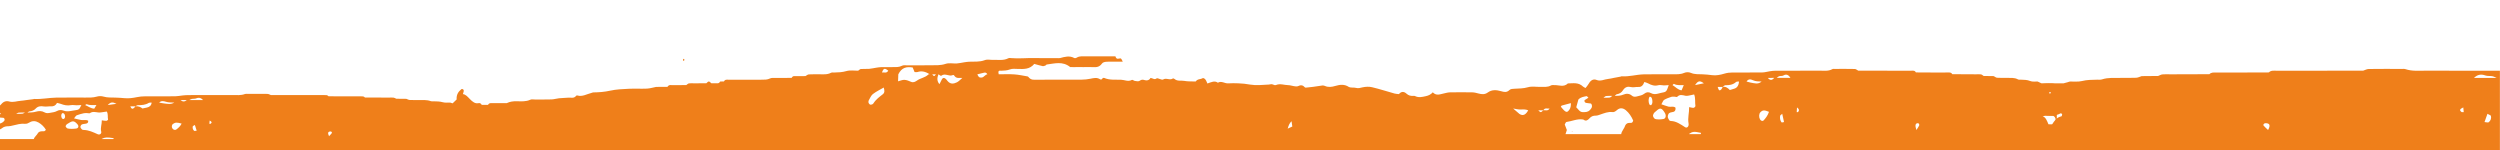 <?xml version="1.0" encoding="UTF-8"?>
<!DOCTYPE svg PUBLIC "-//W3C//DTD SVG 1.1//EN" "http://www.w3.org/Graphics/SVG/1.1/DTD/svg11.dtd">
<!-- Creator: CorelDRAW 2019 (64-Bit) -->
<svg xmlns="http://www.w3.org/2000/svg" xml:space="preserve" width="1000mm" height="60mm" version="1.1" style="shape-rendering:geometricPrecision; text-rendering:geometricPrecision; image-rendering:optimizeQuality; fill-rule:evenodd; clip-rule:evenodd"
viewBox="0 0 100000 6000"
 xmlns:xlink="http://www.w3.org/1999/xlink"
 enable-background="new 0 0 612 792">
 <defs>
  <style type="text/css">
   <![CDATA[
    .fil0 {fill:#EF7F1A}
   ]]>
  </style>
 </defs>
 <g id="Laag_x0020_1">
  <path class="fil0" d="M17719.58 6005.67l0 -641.12 0 -818.89c168.88,-50.63 289.62,-213.83 395.21,-421.2 50.04,-48.53 100.12,-97.14 150.19,-145.73 -12.69,-211.12 82.3,-321.32 192.65,-412.61 16.63,-13.75 50.07,-5.45 68.92,10.05 36.76,30.06 23.66,78.81 9.59,123.14 -6.8,21.45 -13.22,43.25 -19.8,64.95 113.24,11.56 195.56,112.93 282.04,201.46 101.68,104.31 205.85,190.5 339.57,160.89 49.15,-11 98.68,3.63 132,68.71 83.08,0 166.17,-0.06 249.23,-0.06 41.5,-75.84 100.54,-70.82 158.46,-70.86 198.42,0 396.88,0.06 595.27,0.15 128,-62.03 259.37,-76.6 394.08,-74.59 182.77,2.82 366.62,22.58 546.36,-61.3 53.24,-24.84 116.13,-8.36 174.63,-8.61 225.62,-0.86 451.38,3.96 676.94,-3.45 98.92,-3.26 197.25,-35.9 296.26,-46.01 124.65,-12.76 249.97,-12.54 374.69,-24.56 105.25,-10.06 218.83,45.43 312.03,-75.84 10.02,-13.09 31.88,-16.35 46.45,-11.86 196.58,60.86 377.48,-55.15 564.43,-101.5 24.66,-6.03 48.94,-20.02 73.45,-20.36 224.81,-2.94 447.34,-18.96 671.3,-68.91 245.39,-54.78 496.41,-63.94 745.35,-76.39 242.19,-12.08 484.97,4.49 727.13,-6.6 123.57,-5.72 246.44,-44.42 369.65,-68.25 150.71,-0.77 301.48,-1.5 452.17,-2.21 71.22,-115.73 166.33,-53.61 250.95,-69.51 167.19,-0.36 334.35,-0.76 501.58,-1.1 35.37,-23.45 69.5,-60.86 106.32,-67.29 64.25,-11.21 130.12,-3.44 195.29,-3.53 167.19,-0.61 334.35,-1.19 501.54,-1.76 96.28,-94.11 103.72,-94.11 200.21,-0.33 50.38,0.06 100.7,0.18 151.08,0.21 69.48,-8.36 147.55,34.19 200.55,-70.43 50.22,-0.29 100.55,-0.6 150.77,-0.94 48.72,-89.4 118.47,-70.49 183.39,-70.76 273.65,-1.05 547.25,-0.1 820.9,0 173.62,-0.06 347.26,0.39 520.87,-0.56 107.1,-0.58 212.97,2.74 318.31,-49.12 60.16,-29.6 130.52,-20.6 196.36,-21.43 223.2,-2.49 446.46,-1.6 669.72,-2.09 53.46,-103.56 131.37,-62.24 201.03,-69.9 117.25,-0.65 234.48,-1.29 351.72,-1.9 44.51,-23.58 88.47,-64.34 133.69,-67.6 132.15,-9.44 264.82,-1.72 397.28,-4.76 164.54,-3.78 330.66,25.02 491.37,-60.04 36.94,-19.58 81.91,-9.59 123.2,-10.42 164.79,-3.6 327.03,-9.34 491.86,-57.63 151.17,-44.3 313.23,-13.28 470.43,-15.35 36.51,-23.66 72.27,-64.36 109.62,-67.71 108.14,-9.47 217.12,2.4 325.25,-6.12 98.86,-7.83 197.04,-32.61 295.68,-47.4 66.06,-9.93 132.4,-20.32 198.7,-21.58 158.53,-3.1 317.1,0 475.69,-1.35 116.26,-1.02 231.53,6.76 345.94,-52.65 59.88,-31.15 131.9,-18.15 198.43,-18.48 317.1,-1.42 634.27,2.82 951.38,-1.94 198.88,-2.94 396.36,11.35 596.06,-56.25 142.51,-48.29 299,-7.22 448.98,-16.35 98.83,-6.1 197.07,-31.7 295.77,-46.42 66.07,-9.83 132.28,-19.49 198.55,-23.05 207.18,-10.95 414.06,17.7 620.88,-61.83 109.21,-42.01 232.35,-6.78 349.1,-11.42 198.85,-7.97 400.14,35.46 595.08,-64.28 37.32,-19.03 82.97,-9.87 124.44,-6.21 307.42,26.8 614.6,-10.39 922.08,-2.55 300.3,7.65 600.8,1.63 901.25,1.59 41.68,0 84.69,9.01 124.99,-1.93 187.9,-51.03 374.43,-105.07 563.54,-3.39 28.19,15.13 69.44,7.32 98.15,-10.87 128.28,-81.32 262.82,-48.26 395.21,-55.77 384.77,0 769.5,0 1154.24,0.06 26.77,86.63 63.57,111.22 135.34,92.99 96.8,-24.59 98.8,-8.57 160.19,123.02 -134.64,0 -265.22,0 -395.8,0 -91.39,0.31 -183.33,-7.47 -274.14,3.75 -55.95,6.98 -126,19.46 -162.11,70.08 -100.52,140.79 -217.15,150.57 -344.01,143.62 -124.56,-6.85 -249.39,-1.45 -374.1,-1.41 -50.19,-0.04 -100.45,-0.04 -150.68,-0.13 -33.38,0 -66.74,0 -100.12,0 -50.23,0 -100.49,0.09 -150.68,0.09 -50.26,-0.09 -100.43,-0.09 -150.6,-0.14 -303.46,-247.95 -625.91,-141.87 -944.52,-102.68 -14.54,1.81 -26.59,32.22 -41.72,37.38 -38.14,13.19 -78.72,33.41 -115.88,26.04 -106.37,-21.21 -211.43,-54.69 -335.68,-88.44 -183.69,223.57 -418.88,206.04 -653.33,201.07 -108.08,-2.34 -221.32,-18.9 -322.98,20.29 -115.97,44.69 -229.59,45.8 -345.61,51.76 -38.23,1.97 -84.04,-26.43 -115.24,42.33 4.56,31.84 9.41,65.82 14.3,99.74 208.23,0.35 416.89,-9.61 624.72,4.22 173.18,11.5 345.54,50.45 518.07,78.69 15.99,2.56 34.99,9.62 46.15,24.47 103.95,138.27 232.39,109.4 356.02,109.52 591.51,0.38 1183.06,1.23 1774.58,-2.63 115.71,-0.78 232.3,-12.36 346.86,-35.82 132.37,-27.15 261.78,-62.22 391.25,22.01 41.75,27.14 80.69,-2.43 108.36,-55.3 16.48,0.03 32.95,-0.37 49.49,-1.11 219.78,95.57 446.03,66.67 670.61,73.29 146.63,4.3 291.22,89.97 441.02,8.29 31.41,-17.12 78.32,35.11 118.95,39.6 65.42,7.28 142.79,32.49 194.5,-6.27 73.56,-55.31 125.69,-49.19 204.32,-24.35 66.43,20.91 167.5,18.26 228.76,-88.81 79.68,4.86 153.58,86.85 240.81,19.92 28.81,-22.1 78.27,11.62 118.29,19.4 48.75,9.59 105.95,46.97 144.69,22.96 127.44,-78.78 260.72,45.13 385.81,-38.17 18.04,-11.99 50.68,2.17 70.66,18.84 120.26,99.78 254.9,50.04 381.82,74.42 152.62,29.26 309.02,18.47 463.8,25.05 76.19,-111.96 187.44,-77.25 278.19,-132.27 27.57,-16.73 82.19,17.4 109.86,52.13 36.21,45.43 57.97,114.47 80.04,160.76 160.62,-55.05 289.57,-125.53 420.24,-31.53 140.97,-87.09 275.67,37.14 415.26,25.7 133.07,-10.85 266.85,-4.46 400.35,-1.6 157.48,3.35 313.17,23.3 470.43,50.23 246.04,42.14 498.75,12.88 748.23,-0.27 56.74,-2.99 110.5,-31.14 169.41,-1.02 37.99,19.43 85.63,33.81 122.46,18.41 165.37,-69.26 328.29,5.32 492.01,6.27 73.75,0.49 147.12,30.49 221.08,39.71 56.56,7.05 118.84,23.43 169.71,-1.44 94.71,-46.26 177.8,-51.7 258.98,40.02 12.17,13.65 31.39,22.75 46.63,21.09 189.91,-21.21 380.46,-36.92 569.26,-71.9 67.2,-12.48 128.43,-27.23 195.1,2.92 138.48,62.59 276.13,42.61 418.09,0.71 178.97,-52.87 362.57,-78.29 538.09,39.01 95.17,45.58 197.23,13.24 289.57,39.41 96.91,27.44 177.27,-5.08 267.22,-23.58 122.71,-25.24 252.52,-32.64 374.21,-3.78 302.38,71.65 601.67,169.65 902.7,253.5 56.87,15.8 115.85,15.13 173.83,21.98 96.74,-120.07 207.83,-103.68 300.5,-18.35 84.88,78.02 168.64,92.59 260.98,90.84 25.02,-0.43 52.53,-8.7 74.76,2.89 146.75,76.72 289.53,40.63 439.24,6.85 101.62,-22.99 191.78,-58.77 277.75,-152.74 142.05,150.22 289.35,75.59 435.61,46.01 81.8,-16.47 163.69,-43.46 245.73,-44.94 300.7,-5.44 601.39,-5.5 902.05,-0.06 82.14,1.54 164.48,24.84 245.85,45.77 124.96,32.19 247.63,49.06 366.41,-38.33 173.58,-127.88 359.28,-104.85 538.09,-53.21 120.08,34.71 222.03,60.22 332.48,-47.03 49.49,-48.05 126.46,-47.65 191.44,-51.37 182.54,-10.58 363.03,-6.39 546.18,-60.13 160.56,-47.08 332.73,-10.69 499.7,-14.5 141.01,-3.17 283.05,21.03 420.91,-56.34 44.21,-24.87 98.99,-13.47 148.94,-14.58 178.1,-4.03 362.44,94.87 530.74,-67.87 206.76,-0.59 418.76,-55.02 607.47,128 26.19,25.29 60.34,33.72 99.41,54.62 43.74,-58.37 91.36,-108.26 127.14,-171.86 83.52,-148.32 194.89,-198.86 313.3,-149.51 162.05,67.47 310.53,-28.38 465.26,-40.8 74.12,-5.93 147.58,-27.17 221.45,-41.13 90.23,-17 180.5,-33.2 270.66,-50.54 16.45,-3.1 32.74,-15.55 48.79,-14.26 292.33,22.23 579.87,-69.34 870.41,-76.9 392.45,-10.15 785.14,-1.08 1177.69,-3.21 149.38,-0.82 297.65,9.23 446.33,-54.61 84.19,-36.19 188.25,-37.57 272.17,-1.24 156.89,67.84 313.75,49.22 471.26,57.18 124.35,6.17 248.16,16.02 372.47,33.66 162.06,23 332.56,-10.97 493.62,-59.88 108.01,-32.77 213.39,-45.62 321.37,-45.93 400.9,-1.04 801.89,2.74 1202.8,-2.8 98.67,-1.35 197.07,-33.22 295.86,-47.27 74.46,-10.54 149.25,-20.84 223.94,-21.36 300.66,-2.28 601.42,-0.71 902.05,-0.62 292.42,-0.09 584.82,2.1 877.17,-1.26 165.96,-1.87 334.04,28.43 495.71,-60.5 29.66,-16.29 66.12,-9.67 99.41,-9.77 267.37,-0.58 534.65,-3.45 801.99,2.95 45.37,1.14 90.28,43.37 135.46,66.68l0.07 0 0 0c350.98,0.58 702.02,1.13 1053,1.78 356.67,-0.16 713.28,-0.86 1069.89,0.24 64.92,0.19 134.72,-19.33 184.28,68.58 234.14,1.29 468.25,2.56 702.3,3.82 198.06,-0.31 395.95,-0.74 594.01,-0.78 57.51,0 116.81,-7.43 158.86,67.73 317.9,1.72 635.87,3.35 953.78,4.97 64.7,-0.02 130.03,-7.65 193.87,2.83 36.89,6.06 71.41,41.38 106.94,63.45 134.03,1.9 268.08,3.75 402.13,5.65 44.7,22.78 88.84,61.83 134.3,65.41 123.51,9.72 247.55,2.23 371.4,5.72 155.81,4.46 313.26,-21.94 465.3,59.82 36.79,19.77 81.64,10.15 122.83,11.71 123.24,4.56 244.32,3.54 367.03,54.11 92.12,37.99 196.43,15.68 295.31,20.23 50.63,23.51 101.32,46.97 151.94,70.48 33.29,0.37 66.56,0.73 99.85,1.04 50.23,-0.09 100.45,-0.27 150.59,-0.33 115.92,2.31 230.05,-3.94 345.2,50.04 6.7,3.13 13.5,5.87 20.35,8.24l0 250.15c-5.23,-5.9 -10.57,-11.49 -16.14,-16.68 -39.56,-36.98 -96.27,-72.21 -137.92,-59.22 -50.26,15.72 -92.65,83.22 -152.29,141.94l0 0c85.8,135.43 143.56,235.92 208.26,326.11 29.57,41.18 62.19,83.36 98.09,110.69l0 1220.26 0 641.12 -64552.58 0zm44900.65 -641.12l2227.96 0c6.82,-57.36 38.33,-120.32 94.34,-209.03 16.72,-26.46 35.23,-53.18 45.71,-84.68 42.48,-127.08 116.53,-158.31 206.9,-155.67 47.25,1.39 102.67,16.54 132.74,-92.49 -70.24,-164.65 -167.63,-308.32 -290.15,-410.53 -114.05,-95.14 -238.78,-113.43 -356.15,-11.53 -59.44,51.61 -117.05,92.44 -186.52,83.03 -169.65,-23.05 -329.71,45.53 -491.56,100.09 -56.28,18.97 -113.95,42.3 -170.82,41.74 -94.92,-1.01 -178.68,20.54 -256.18,110.08 -66.18,76.39 -144.93,122.16 -231.83,52.48 -6.98,-5.61 -15.92,-7.23 -24.1,-8.65 -226.89,-38.76 -443.38,71.38 -665.69,100 -22.99,3.01 -42.49,63.54 -65.11,99.78 32.06,84.29 59.26,155.7 84.19,221.02l-53.73 164.36zm4947.31 0l461.65 0c3.53,-14.39 7.65,-30.71 13.09,-49.15l0 0c-271.7,-62 -344.09,-55.86 -478.7,40.27l3.96 8.88zm-4663.8 -121.64c-1.84,1.51 -3.74,3.33 -5.62,5.19l0 0.04 -1.26 1.23 0 0 -0.34 0.28 0 0.05 -0.65 0.59 0 0 -0.3 0.31 0 0.06 -0.34 0.25 0 0.03 -0.28 0.27 0 0.03 -0.36 0.28 0 0 -0.31 0.33 0 0 -0.31 0.29 0 0 -0.28 0.3 -0.36 0.25 0 0 -0.29 0.27 0 0.04 -0.3 0.24 -0.31 0.34 -0.34 0.18 -0.31 0.28 -0.33 0.24 -0.28 0.19 -0.33 0.28 -0.34 0.18 -0.28 0.28 -0.34 0.18 -0.25 0.19 -0.36 0.24 -0.31 0.22 -0.28 0.12 -0.31 0.15 0 0 -0.34 0.19 -0.27 0.12 0 0 -0.34 0.19 -0.24 0.05 -0.38 0.13 -0.24 0.12 -0.34 0.06 -0.28 0.09 -0.33 0.04 -0.31 0.03 -0.27 0.09 -0.38 0 -0.21 0 -0.34 0 -0.28 0c-6.15,-0.8 -11.71,-12.42 -17.49,-19.28l0.59 0.04 0.55 0.16 0.64 0.02 0.53 0.07 0.62 0.06 0.55 0.12 0.58 0.06 0.61 0.06 0.59 0.09 0.58 0.07 0.58 0.06 0.59 0.09 0.62 0.09 0.52 0.03 0.64 0.1 0.53 0.03 0.61 0.15 0.55 0.03 0.65 0.06 0.59 0.07 0.55 0.11 0.62 0.07 0.55 0.06 0 0 0.58 0.03 0.62 0.09 0 0.03 0.55 0.1 0.61 0.03 0.56 0.06 0.64 0.09 0.55 0.06 0 0 0.59 0.09 0.62 0.06 0 0.04 0.52 0.05 0.61 0.06 0 0 0.58 0.07 0.56 0.09 0 0.03 0.61 0 0 0.06 0.59 0.06 0 0 0.58 0 0 0.03 0.59 0.13 0 0.03 0.61 0 0 0.03 1.13 0.12 0 0 1.15 0.16 0 0 11.12 1.38 0 0 -0.09 0.06 0.09 0.03zm-29773.87 -1713.78c1.54,7.54 2.9,15.1 4.28,22.82l0.09 0 0 0c-1.44,-7.66 -2.8,-15.22 -4.37,-22.82zm43264.87 1433.35c-4.4,2.24 -8.85,4.48 -12.79,7.25l0 0 0 0c3.97,-2.73 8.39,-5.01 12.79,-7.25zm-8282.83 -1022.66c1.72,1.59 3.48,3.12 5.23,4.57l0.05 -0.03 0 0c-1.8,-1.42 -3.53,-2.95 -5.28,-4.54zm-16419.63 1120.9l0 -0.15c-8.7,-61.92 -17.37,-123.91 -29.73,-211.49 -80.93,76.85 -115.3,155.29 -154.8,296.42 83.61,-38.42 134.06,-61.66 184.53,-84.78zm8833.68 -720.35c83.62,72 167.23,144.11 250.84,216.13 145.92,96.52 258.91,28.07 351.35,-143.95 -93.97,-40.45 -188.59,-38.55 -286.49,-32.52 -104.67,6.36 -210.38,-24.84 -315.7,-39.66zm-33189.87 -1989.04c3.33,2.09 7.05,3.9 10.77,5.75l0.05 0 5.32 2.45 0.04 0 1.48 0.68 0 0 0.73 0.33 0.03 0 3.73 1.82 0.7 0.37 0.71 0.37 0 0 0.79 0.4 0.65 0.36 0 0 0.7 0.38 0.69 0.4 0.05 0 0.65 0.39 0 0.06 0.65 0.38 0 0 0.7 0.43 1.26 0.79 0 0.04 0.62 0.4 1.19 0.88 0 0.04 0.62 0.46 0.5 0.46 0.58 0.46 0.58 0.53 0.5 0.45 0.49 0.47 0.02 0 0.44 0.52 0.51 0.52 0.47 0.55 0.4 0.56 0.4 0.5 0.4 0.6 0.33 0.62 0.34 0.55 0.31 0.59 0.34 0.64 0.3 0.65 0.19 0.61 0.25 0.68 0.22 0.65c3.95,14.16 -10,38.69 -16.14,58.67 -13.9,-8.76 -35.63,-13.12 -39.63,-27.57l-0.15 -0.67 -0.19 -0.71 -0.06 -0.71 -0.09 -0.71 -0.09 -0.73 -0.09 -0.77 0 -0.8 0 -0.77 0 -0.74 0.02 -0.8 0.07 -0.8 0.12 -0.86 0.06 -0.83 0.09 -0.83 0.19 -0.85 0.12 -0.87 0 0 0.19 -0.86 0.15 -0.89 0.22 -0.9 0.21 -0.88 0.19 -0.9 0.03 0 0.24 -0.89 0 0 0.25 -0.95 0.24 -0.95 0 0 0.35 -0.93 0 0 0.24 -0.92 0.03 0 0.31 -0.92 0.24 -0.98 0.34 -0.93 0.03 0 0.31 -1.01 0.34 -0.95 0.34 -0.95 0.02 0 0.34 -1.02 0 0 0.33 -0.95 0 0 0.44 -0.95 0 -0.07 0.31 -0.98 0.06 0 0.4 -0.98 0 0 0.34 -0.99 0.03 -0.03 0.37 -0.99 0 0 0.37 -0.97 0.03 0 0.37 -1.05 0 0 0.76 -1.93 0.04 -0.04 0.34 -0.98 0.05 0 3.54 -8.98 0 0c1.39,-3.65 2.61,-7.28 3.66,-10.67l0.02 0 0 -0.05zm11758.35 621.48c37.2,109.06 90.19,143.06 179.92,128.64 86.75,-13.91 137.99,-122.33 221.01,-129.04 -40.97,-83.08 -98.05,-74.5 -157.47,-58.93 -80.97,21.19 -162.24,39.66 -243.46,59.33zm-3815.03 -73.37c84.88,-16.05 180.88,47.46 251.52,-71.66 -142.02,-114.65 -192.96,-100.2 -251.52,71.66zm653.03 72.7c-3.13,90 -6.24,180.07 -9.71,280.8 96.27,-24.16 176.81,-63.66 256.15,-59.14 89.17,5.13 178.81,42.3 265.12,80.01 88.29,38.49 166.74,-2.21 239.07,-53.24 146.44,-103.35 317.29,-109.67 455.13,-244.19 11.68,-11.35 32.55,-3.45 49.14,-4.46 -174.78,-115.98 -333.85,-143.76 -489.95,-89.69 -23.11,7.99 -48.66,1.1 -113.8,1.1 -19.4,-46.81 -53.48,-129.04 -76.1,-183.58 -242.81,-39.4 -438.29,-3.81 -575.05,272.39zm1355.14 0.09c75.01,91.94 75.65,91.94 150.6,0 -50.2,0 -100.43,0 -150.6,0zm250.84 0c-56.38,137.28 -67.44,267.37 38.24,393.28 19.8,-36.67 41.41,-69.17 56.75,-106.82 62.82,-154.65 116.22,-178.44 212.62,-87.73 20.71,19.46 37.72,46.73 56.9,69.62 117.05,140.02 249.3,113.19 376.21,50.85 75.81,-37.23 142.14,-113.98 212.76,-172.95 -112.54,-16.34 -237.25,48.02 -329.56,-105 -8.31,-13.62 -33.45,-18.22 -47,-11.5 -151.49,75.56 -309.33,-94.33 -462.57,27.09 -23.61,18.75 -75.47,-36.06 -114.35,-56.84zm-2188.95 529.15l0 0c-153.42,89.72 -301.06,158.39 -435.54,261.99 -68.53,52.84 -115.62,166.08 -167.25,257.87 -12.12,21.61 -13.78,77.96 -2.58,98.7 17.57,32.62 50.04,67.05 76.35,67.17 38.51,0.25 90.09,-12.15 113.52,-48.78 109.46,-171.38 251.39,-267.8 388.91,-376.69 61.02,-48.25 67.38,-126.85 26.59,-260.26zm36569.66 983.16c70.6,-82.48 37.1,-129.01 -39.01,-187.48 -4.55,76.61 -7.84,132.09 -11.12,187.54 16.71,-0.06 33.41,-0.06 50.13,-0.06zm-10389.4 -72.02c96.24,95.78 104.39,95.78 200.73,-0.03 -66.96,0 -133.9,0.03 -200.73,0.03zm200.73 -0.06c84.65,-16.82 180.47,46.75 250.92,-72 -84.65,16.79 -180.48,-46.68 -250.92,72zm702.63 -144.11c44.05,50.42 85.97,105.47 132.65,150.23 89.2,85.54 141.4,71 212.9,-35.35 50.41,-75.04 57.69,-163.6 56.03,-258.83 -121.79,32 -243.67,62.83 -365.03,97.63 -13.8,3.96 -24.46,30.3 -36.55,46.32zm702.71 -287.93c-26.78,96.98 -53.56,193.9 -85.8,310.62 77.99,73.31 138.73,190.98 250.37,193.04 100.46,1.91 201.4,10.08 289.72,-75.99 26.87,-26.19 51.92,-58.53 73.25,-93.69 33.2,-54.62 11.22,-164.92 -35.62,-174.85 -57.43,-12.11 -116.72,-7.41 -173.62,-22.5 -35.88,-9.46 -84.75,-19.61 -74.76,-107.86 53.21,-33.97 105.53,-67.38 157.94,-100.79 -26.62,-22.14 -55.67,-67.45 -79.52,-62.4 -110.91,23.76 -225.88,35.38 -321.96,134.42zm1003.82 -72.11c81.61,-0.29 163.77,6.45 244.78,-4.13 36.6,-4.79 71.07,-44.11 106.54,-67.78 -81.71,0.28 -163.81,-6.48 -244.81,4.06 -36.68,4.83 -71.1,44.18 -106.51,67.85zm451.71 -72.09c115.74,-3.54 229.05,-2.03 344.62,-51.49 109.55,-46.81 232.2,-50.84 339.39,40.82 78.45,67.14 153.37,44.21 237.21,22.84 90.41,-23.08 179.8,-36.24 261.64,-101.99 85.17,-68.49 175.3,-71.38 264.78,-21.58 88.96,49.59 178.63,45.84 269.89,23.89 81.22,-19.65 162.03,-43.23 243.7,-57.18 62.99,-10.7 110.42,-46.47 139.56,-128.37 18.96,-53.08 38.27,-105.89 57.39,-158.86 -64.74,4.21 -129.45,11.93 -194.21,11.74 -74.27,-0.22 -151.24,-27.26 -222.22,-7.4 -144.72,40.39 -276.96,0.7 -409.51,-74.15 -44.91,-25.33 -93.93,-35.2 -148.19,-54.65 -52.87,146.41 -132.33,208.47 -244.81,199.06 -97.29,-8.05 -192.98,29.45 -294.05,3.88 -113.73,-28.74 -227.84,-14.42 -318.55,129.47 -61.64,97.66 -149.49,142.82 -244.01,157.63 -28.96,4.49 -55.18,43.26 -82.63,66.34zm2308.77 -431.98c117.85,69.23 220.06,196.7 364.11,208.23 29.82,-70.88 58.65,-139.53 87.54,-208.2 -130.88,-7.01 -263.8,24.23 -391.55,-48.97 -13.44,-7.65 -39.81,31.48 -60.1,48.94zm903.43 -0.09c117.15,-23.95 234.21,-47.95 351.35,-71.99 -163.53,-119.3 -234.88,-104.67 -351.35,71.99zm903.36 72.48c41.01,144.69 73.85,170.36 143.62,101.75 24.07,-23.65 38.4,-67.5 57.17,-102.15 -66.91,0.12 -133.83,0.25 -200.79,0.4zm200.79 -0.4c111.99,-21.7 207.83,38.18 285.97,125.27 68.98,-21.09 124.93,-37.5 180.66,-55.31 107.43,-34.14 174.9,-122.34 185.88,-285.91 -40.49,6.31 -88.53,-5.37 -120.09,22.08 -132.96,115.42 -276.79,127.69 -425.75,126.4 -35.48,-0.34 -71.07,43.83 -106.67,67.47zm953.63 -216.15c56.78,15.36 113.15,35.9 170.36,45.15 145.64,23.52 293.74,82.5 431.98,-45.06 -116.07,-3.07 -230.18,1.99 -345.48,-51.95 -82.04,-38.34 -181.21,-62.99 -256.86,51.86zm853.26 -143.87c83.68,105.32 167.32,105.32 250.96,-0.09 -83.64,0 -167.31,0.06 -250.96,0.09zm351.29 -0.12c184.1,0 368.1,-0.06 552.14,-0.06 -77.98,-125.14 -165.96,-165.66 -280.61,-96.46 -49.41,29.69 -111.8,11.55 -166.43,28 -36.73,11.19 -70.11,44.88 -105.1,68.52zm-3299.92 661.85l0 0c-42.61,9.44 -81.65,20.16 -121.12,26.34 -73.9,11.74 -149.77,40.27 -221.66,26.75 -115.2,-21.68 -226.03,-70.24 -334.2,40.48 -20.53,21.02 -62.58,-3.01 -94.68,-3.08 -48.19,-0.09 -98.15,-8.63 -144.13,6.46 -96.86,31.69 -194.37,66.77 -286,120.22 -37.59,21.89 -60.52,95.02 -109.06,176.79 113.76,38.11 200.02,73.03 287.84,94.73 93.2,22.96 195.75,-35.19 279.27,43.93 7.07,114.44 -34.24,148.53 -86.04,164.7 -56.35,17.49 -118.13,15.28 -168.52,49.27 -29.54,19.89 -57.6,93.88 -56.92,142.79 0.61,48.96 33.66,102.57 60.58,143.25 14.57,22.19 45.84,29.47 69.78,30.15 204.05,5.56 382.24,130.55 562.35,247.05 78.44,50.72 161.75,-29.35 138.79,-154.19 -40.46,-219.66 28.7,-416.3 23.95,-648.78 71.61,13.06 126.3,32.34 180.37,28.8 25.45,-1.69 73.21,-55.39 70.52,-71.71 -24.51,-147.52 10.94,-309.95 -51.12,-463.95zm-1390.44 999.21l0 0c56.07,-5.5 114.26,-4.09 170.48,-18.48 86.87,-22.04 109.4,-140.78 49.19,-240.37 -127.82,-211.52 -192.34,-223.91 -356.09,-69.16 -27.45,25.97 -61.32,42.81 -82.47,76.35 -19.89,31.47 -44.02,90.31 -35.6,118.07 14.14,47.06 48.41,99.35 81.53,112.96 53.94,22.23 113.82,15.16 172.96,20.63zm15564.92 200.61l0 0c55.49,4.66 88.63,8.11 121.76,10.05 16.57,0.95 33.47,1.44 49.86,-1.88 69.97,-14.07 123.23,-103.23 116.9,-193.5 -5.65,-78.69 -56.37,-155.79 -115.58,-159.26 -131.01,-7.66 -264.66,12.01 -382.4,-101.78 -5.53,-5.38 -37.47,21.33 -37.35,32.68 0.28,31.23 7.36,86.1 18.36,89.63 118.5,38.36 168.51,178.96 228.45,324.06zm-11180.99 -504.81l0 0c-190.25,-78.1 -252.13,-72.91 -342.84,17.59 -59.21,59.14 -67.36,189.35 -17.5,280.86 36.46,66.86 107.54,89.46 153.79,36.52 76.27,-87.27 152.63,-176.96 206.55,-334.97zm-4782.67 -597.32l0 0c-45.71,95.88 -40.92,199.19 -4.13,295.31 9.84,25.42 64.07,46.99 78.45,31.97 52.75,-54.91 52.63,-142.66 35.72,-224.43 -14.82,-71.74 -45.19,-125.78 -110.04,-102.85zm5312.24 676.69l0 0c-47.31,44.08 -80.78,58.17 -84.26,81.49 -14.44,96.96 3.17,191.14 54.56,256.95 15.5,19.83 57.7,-3.25 101.66,-8.36 -24.77,-113.64 -44.21,-202.79 -71.96,-330.08zm5366.91 648.51l0 0c47.05,-74.45 82.28,-121.17 109.46,-176.1 19.08,-38.62 -11.26,-97.18 -45.6,-97.2 -102.51,-0.22 -130.3,77.15 -63.86,273.3z"/>
  <path class="fil0" d="M-4.13 4223.55c21.53,-18.96 42.06,-38.4 59.71,-60.15 83.52,-102.8 194.89,-137.83 313.3,-103.62 162.05,46.76 310.53,-19.67 465.26,-28.28 74.12,-4.11 147.58,-18.83 221.45,-28.51 90.23,-11.78 180.5,-23.01 270.66,-35.03 16.45,-2.15 32.74,-10.77 48.79,-9.88 292.33,15.41 579.87,-48.06 870.41,-53.3 392.45,-7.04 785.14,-0.75 1177.69,-2.23 149.38,-0.56 297.65,6.4 446.33,-37.85 84.19,-25.08 188.25,-26.04 272.17,-0.86 156.89,47.02 313.75,34.12 471.26,39.64 124.35,4.27 248.16,11.1 372.47,23.33 162.06,15.94 332.56,-7.61 493.62,-41.51 108.01,-22.71 213.39,-31.62 321.37,-31.83 400.9,-0.72 801.89,1.9 1202.8,-1.94 98.67,-0.94 197.07,-23.03 295.86,-32.76 74.46,-7.31 149.25,-14.45 223.94,-14.81 300.66,-1.58 601.42,-0.49 902.05,-0.43 292.42,-0.06 584.82,1.46 877.17,-0.87 165.96,-1.3 334.04,19.7 495.71,-41.94 29.66,-11.29 66.12,-6.7 99.41,-6.77 267.37,-0.4 534.65,-2.39 801.99,2.05 45.37,0.79 90.28,30.06 135.46,46.21l0.07 0 0 0c350.98,0.41 702.02,0.79 1053,1.24 356.67,-0.11 713.28,-0.6 1069.89,0.16 64.92,0.14 134.72,-13.39 184.28,47.54 234.14,0.89 468.25,1.77 702.3,2.64 198.06,-0.21 395.95,-0.51 594.01,-0.54 57.51,0 116.81,-5.15 158.86,46.95 317.9,1.19 635.87,2.32 953.78,3.44 64.7,-0.01 130.03,-5.3 193.87,1.96 36.89,4.2 71.41,28.68 106.94,43.98 134.03,1.32 268.08,2.6 402.13,3.92 44.7,15.79 88.84,42.85 134.3,45.33 123.51,6.74 247.55,1.55 371.4,3.97 155.81,3.09 313.26,-15.21 465.3,41.46 36.79,13.7 81.64,7.03 122.83,8.12 123.24,3.16 244.32,2.45 367.03,37.5 92.12,26.33 196.43,10.87 295.31,14.02 50.63,16.3 101.32,32.56 151.94,48.85 33.29,0.26 66.56,0.51 99.85,0.72 50.23,-0.06 100.45,-0.18 150.59,-0.23 115.92,1.6 230.05,-2.73 345.2,34.69 6.7,2.17 13.5,4.07 20.35,5.71l0 173.38c-5.23,-4.09 -10.57,-7.97 -16.14,-11.56 -39.56,-25.63 -96.27,-50.05 -137.92,-41.05 -50.26,10.9 -92.65,57.68 -152.29,98.38l0 0c85.8,93.87 143.56,163.52 208.26,226.03 29.57,28.54 62.19,57.78 98.09,76.72l0 845.77 0 444.36 -18782.11 0 0 -444.36 1358.14 0c6.82,-39.76 38.33,-83.4 94.34,-144.88 16.72,-18.34 35.23,-36.86 45.71,-58.7 42.48,-88.07 116.53,-109.72 206.9,-107.89 47.25,0.96 102.67,11.46 132.74,-64.11 -70.24,-114.12 -167.63,-213.69 -290.15,-284.54 -114.05,-65.94 -238.78,-78.62 -356.15,-7.99 -59.44,35.77 -117.05,64.07 -186.52,57.55 -169.65,-15.98 -329.71,31.56 -491.56,69.37 -56.28,13.15 -113.95,29.32 -170.82,28.93 -94.92,-0.7 -178.68,14.24 -256.18,76.3 -26.85,21.48 -55.76,39.47 -86.45,50.03l0 -234.64c34.58,-7.78 68.13,-20.81 100.04,-42.36 26.87,-18.15 51.92,-40.57 73.25,-64.94 33.2,-37.85 11.22,-114.3 -35.62,-121.19 -45.43,-6.64 -92.02,-5.98 -137.67,-10.6l0 -128.73 47.23 -20.88c-15.42,-8.89 -31.66,-23.17 -47.23,-32.93l0 -295.56zm4077.49 1337.76l461.65 0c3.53,-9.98 7.65,-21.29 13.09,-34.07l0 0c-271.7,-42.97 -344.09,-38.72 -478.7,27.91l3.96 6.16zm8827.2 -278.68c-4.4,1.55 -8.85,3.11 -12.79,5.03l0 0 0 0c3.97,-1.9 8.39,-3.48 12.79,-5.03zm-8282.83 -708.81c1.72,1.1 3.48,2.16 5.23,3.17l0.05 -0.02 0 0c-1.8,-0.99 -3.53,-2.05 -5.28,-3.15zm3807.22 377.55c70.6,-57.17 37.1,-89.42 -39.01,-129.95 -4.55,53.1 -7.84,91.56 -11.12,129.99 16.71,-0.04 33.41,-0.04 50.13,-0.04zm-7779.51 -399.39c81.61,-0.2 163.77,4.47 244.78,-2.86 36.6,-3.32 71.07,-30.58 106.54,-46.98 -81.71,0.19 -163.81,-4.49 -244.81,2.81 -36.68,3.35 -71.1,30.62 -106.51,47.03zm451.71 -49.97c115.74,-2.45 229.05,-1.4 344.62,-35.68 109.55,-32.45 232.2,-35.24 339.39,28.29 78.45,46.53 153.37,30.64 237.21,15.83 90.41,-16 179.8,-25.12 261.64,-70.69 85.17,-47.47 175.3,-49.47 264.78,-14.96 88.96,34.37 178.63,31.77 269.89,16.56 81.22,-13.62 162.03,-29.96 243.7,-39.63 62.99,-7.42 110.42,-32.21 139.56,-88.98 18.96,-36.79 38.27,-73.39 57.39,-110.1 -64.74,2.92 -129.45,8.27 -194.21,8.14 -74.27,-0.16 -151.24,-18.9 -222.22,-5.13 -144.72,27.99 -276.96,0.48 -409.51,-51.4 -44.91,-17.55 -93.93,-24.39 -148.19,-37.88 -52.87,101.48 -132.33,144.5 -244.81,137.97 -97.29,-5.58 -192.98,20.42 -294.05,2.69 -113.73,-19.92 -227.84,-9.99 -318.55,89.74 -61.64,67.69 -149.49,98.99 -244.01,109.25 -28.96,3.12 -55.18,29.99 -82.63,45.98zm2308.77 -299.4c117.85,47.98 220.06,136.33 364.11,144.32 29.82,-49.13 58.65,-96.71 87.54,-144.3 -130.88,-4.86 -263.8,16.79 -391.55,-33.94 -13.44,-5.31 -39.81,21.81 -60.1,33.92zm903.43 -0.07c117.15,-16.6 234.21,-33.23 351.35,-49.89 -163.53,-82.69 -234.88,-72.55 -351.35,49.89zm903.36 50.24c41.01,100.29 73.85,118.08 143.62,70.52 24.07,-16.39 38.4,-46.78 57.17,-70.8 -66.91,0.09 -133.83,0.18 -200.79,0.28zm200.79 -0.28c111.99,-15.04 207.83,26.47 285.97,86.83 68.98,-14.62 124.93,-25.99 180.66,-38.34 107.43,-23.66 174.9,-84.79 185.88,-198.16 -40.49,4.37 -88.53,-3.72 -120.09,15.3 -132.96,80 -276.79,88.5 -425.75,87.61 -35.48,-0.24 -71.07,30.38 -106.67,46.76zm953.63 -149.81c56.78,10.64 113.15,24.88 170.36,31.29 145.64,16.3 293.74,57.18 431.98,-31.23 -116.07,-2.13 -230.18,1.38 -345.48,-36.01 -82.04,-26.57 -181.21,-43.65 -256.86,35.95zm853.26 -99.72c83.68,73 167.32,73 250.96,-0.06 -83.64,0 -167.31,0.04 -250.96,0.06zm351.29 -0.08c184.1,0 368.1,-0.04 552.14,-0.04 -77.98,-86.74 -165.96,-114.82 -280.61,-66.86 -49.41,20.58 -111.8,8.01 -166.43,19.41 -36.73,7.75 -70.11,31.1 -105.1,47.49zm-3299.92 458.73l0 0c-42.61,6.54 -81.65,13.97 -121.12,18.26 -73.9,8.13 -149.77,27.91 -221.66,18.54 -115.2,-15.03 -226.03,-48.69 -334.2,28.05 -20.53,14.57 -62.58,-2.08 -94.68,-2.13 -48.19,-0.06 -98.15,-5.98 -144.13,4.48 -96.86,21.96 -194.37,46.27 -286,83.32 -37.59,15.17 -60.52,65.86 -109.06,122.54 113.76,26.41 200.02,50.61 287.84,65.65 93.2,15.92 195.75,-24.39 279.27,30.45 7.07,79.32 -34.24,102.95 -86.04,114.16 -56.35,12.12 -118.13,10.59 -168.52,34.14 -29.54,13.79 -57.6,65.07 -56.92,98.97 0.61,33.94 33.66,71.1 60.58,99.29 14.57,15.38 45.84,20.43 69.78,20.9 204.05,3.85 382.24,90.48 562.35,171.23 78.44,35.15 161.75,-20.34 138.79,-106.87 -40.46,-152.25 28.7,-288.54 23.95,-449.67 71.61,9.05 126.3,22.41 180.37,19.96 25.45,-1.17 73.21,-38.39 70.52,-49.7 -24.51,-102.25 10.94,-214.83 -51.12,-321.57zm-1390.44 692.56l0 0c56.07,-3.82 114.26,-2.84 170.48,-12.81 86.87,-15.28 109.4,-97.58 49.19,-166.6 -127.82,-146.61 -192.34,-155.2 -356.09,-47.94 -27.45,18 -61.32,29.67 -82.47,52.92 -19.89,21.81 -44.02,62.59 -35.6,81.84 14.14,32.61 48.41,68.86 81.53,78.29 53.94,15.41 113.82,10.51 172.96,14.3zm15564.92 139.04l0 0c55.49,3.23 88.63,5.62 121.76,6.97 16.57,0.65 33.47,0.99 49.86,-1.31 69.97,-9.75 123.23,-71.55 116.9,-134.11 -5.65,-54.54 -56.37,-107.98 -115.58,-110.39 -131.01,-5.31 -264.66,8.33 -382.4,-70.54 -5.53,-3.73 -37.47,14.78 -37.35,22.65 0.28,21.65 7.36,59.68 18.36,62.12 118.5,26.59 168.51,124.04 228.45,224.61zm-11180.99 -349.89l0 0c-190.25,-54.13 -252.13,-50.53 -342.84,12.2 -59.21,40.99 -67.36,131.24 -17.5,194.66 36.46,46.34 107.54,62.01 153.79,25.31 76.27,-60.48 152.63,-122.65 206.55,-232.17zm-4782.67 -414l0 0c-45.71,66.45 -40.92,138.06 -4.13,204.68 9.84,17.62 64.07,32.57 78.45,22.16 52.75,-38.06 52.63,-98.88 35.72,-155.56 -14.82,-49.72 -45.19,-87.17 -110.04,-71.28zm5312.24 469.02l0 0c-47.31,30.55 -80.78,40.31 -84.26,56.48 -14.44,67.2 3.17,132.48 54.56,178.09 15.5,13.74 57.7,-2.25 101.66,-5.79 -24.77,-78.77 -44.21,-140.56 -71.96,-228.78zm5366.91 449.48l0 0c47.05,-51.6 82.28,-83.98 109.46,-122.05 19.08,-26.77 -11.26,-67.36 -45.6,-67.37 -102.51,-0.16 -130.3,53.47 -63.86,189.42z"/>
  <path class="fil0" d="M99995.87 2829.9c-17.85,-0.46 -35.69,-0.74 -53.53,-0.82 -491.59,-2.28 -983.35,-0.71 -1474.89,-0.62 -478.12,-0.09 -956.21,2.1 -1434.21,-1.26 -271.35,-1.87 -546.17,28.43 -810.51,-60.5 -48.5,-16.29 -108.11,-9.67 -162.54,-9.77 -437.16,-0.58 -874.18,-3.45 -1311.29,2.95 -74.18,1.14 -147.61,43.37 -221.48,66.68l-0.12 0 0 0c-573.87,0.58 -1147.83,1.13 -1721.7,1.78 -583.17,-0.16 -1166.24,-0.86 -1749.32,0.24 -106.14,0.19 -220.27,-19.33 -301.3,68.58 -382.83,1.29 -765.61,2.56 -1148.3,3.82 -323.83,-0.31 -647.39,-0.74 -971.23,-0.78 -94.03,0 -190.99,-7.43 -259.74,67.73 -519.78,1.72 -1039.68,3.35 -1559.47,4.97 -105.79,-0.02 -212.61,-7.65 -316.99,2.83 -60.32,6.06 -116.76,41.38 -174.85,63.45 -219.15,1.9 -438.33,3.75 -657.5,5.65 -73.09,22.78 -145.26,61.83 -219.59,65.41 -201.94,9.72 -404.76,2.23 -607.26,5.72 -254.75,4.46 -512.19,-21.94 -760.78,59.82 -60.16,19.77 -133.49,10.15 -200.83,11.71 -201.51,4.56 -399.48,3.54 -600.11,54.11 -150.63,37.99 -321.18,15.68 -482.85,20.23 -82.78,23.51 -165.66,46.97 -248.43,70.48 -54.43,0.37 -108.83,0.73 -163.26,1.04 -82.13,-0.09 -164.24,-0.27 -246.22,-0.33 -189.53,2.31 -376.14,-3.94 -564.42,50.04 -10.95,3.13 -22.07,5.87 -33.27,8.24l0 250.15c8.55,-5.9 17.28,-11.49 26.39,-16.68 64.68,-36.98 157.41,-72.21 225.51,-59.22 82.17,15.72 151.48,83.22 249,141.94l0 0c-140.29,135.43 -234.73,235.92 -340.52,326.11 -48.35,41.18 -101.68,83.36 -160.38,110.69l0 1220.26 0 641.12 18455.99 0 0 -3175.77zm-8846.14 2132.58c7.19,2.24 14.47,4.48 20.91,7.25l0 0 0 0c-6.49,-2.73 -13.72,-5.01 -20.91,-7.25zm7317.82 -477.94c-115.44,-82.48 -60.66,-129.01 63.78,-187.48 7.44,76.61 12.82,132.09 18.18,187.54 -27.32,-0.06 -54.62,-0.06 -81.96,-0.06zm1395.13 -1368.45c-301.01,0 -601.86,-0.06 -902.77,-0.06 127.5,-125.14 271.35,-165.66 458.81,-96.46 80.79,29.69 182.8,11.55 272.12,28 60.05,11.19 114.63,44.88 171.84,68.52zm-17780.39 1861.67l0 0c-90.73,4.66 -144.91,8.11 -199.08,10.05 -27.1,0.95 -54.73,1.44 -81.53,-1.88 -114.4,-14.07 -201.48,-103.23 -191.13,-193.5 9.23,-78.69 92.16,-155.79 188.98,-159.26 214.2,-7.66 432.73,12.01 625.24,-101.78 9.04,-5.38 61.26,21.33 61.07,32.68 -0.46,31.23 -12.04,86.1 -30.02,89.63 -193.76,38.36 -275.53,178.96 -373.53,324.06zm17415.55 -425.44l0 0c77.35,44.08 132.08,58.17 137.77,81.49 23.61,96.96 -5.19,191.14 -89.21,256.95 -25.34,19.83 -94.34,-3.25 -166.22,-8.36 40.5,-113.64 72.29,-202.79 117.66,-330.08zm-8775.14 648.51l0 0c-76.93,-74.45 -134.53,-121.17 -178.97,-176.1 -31.2,-38.62 18.41,-97.18 74.56,-97.2 167.6,-0.22 213.04,77.15 104.41,273.3z"/>
 </g>
</svg>
